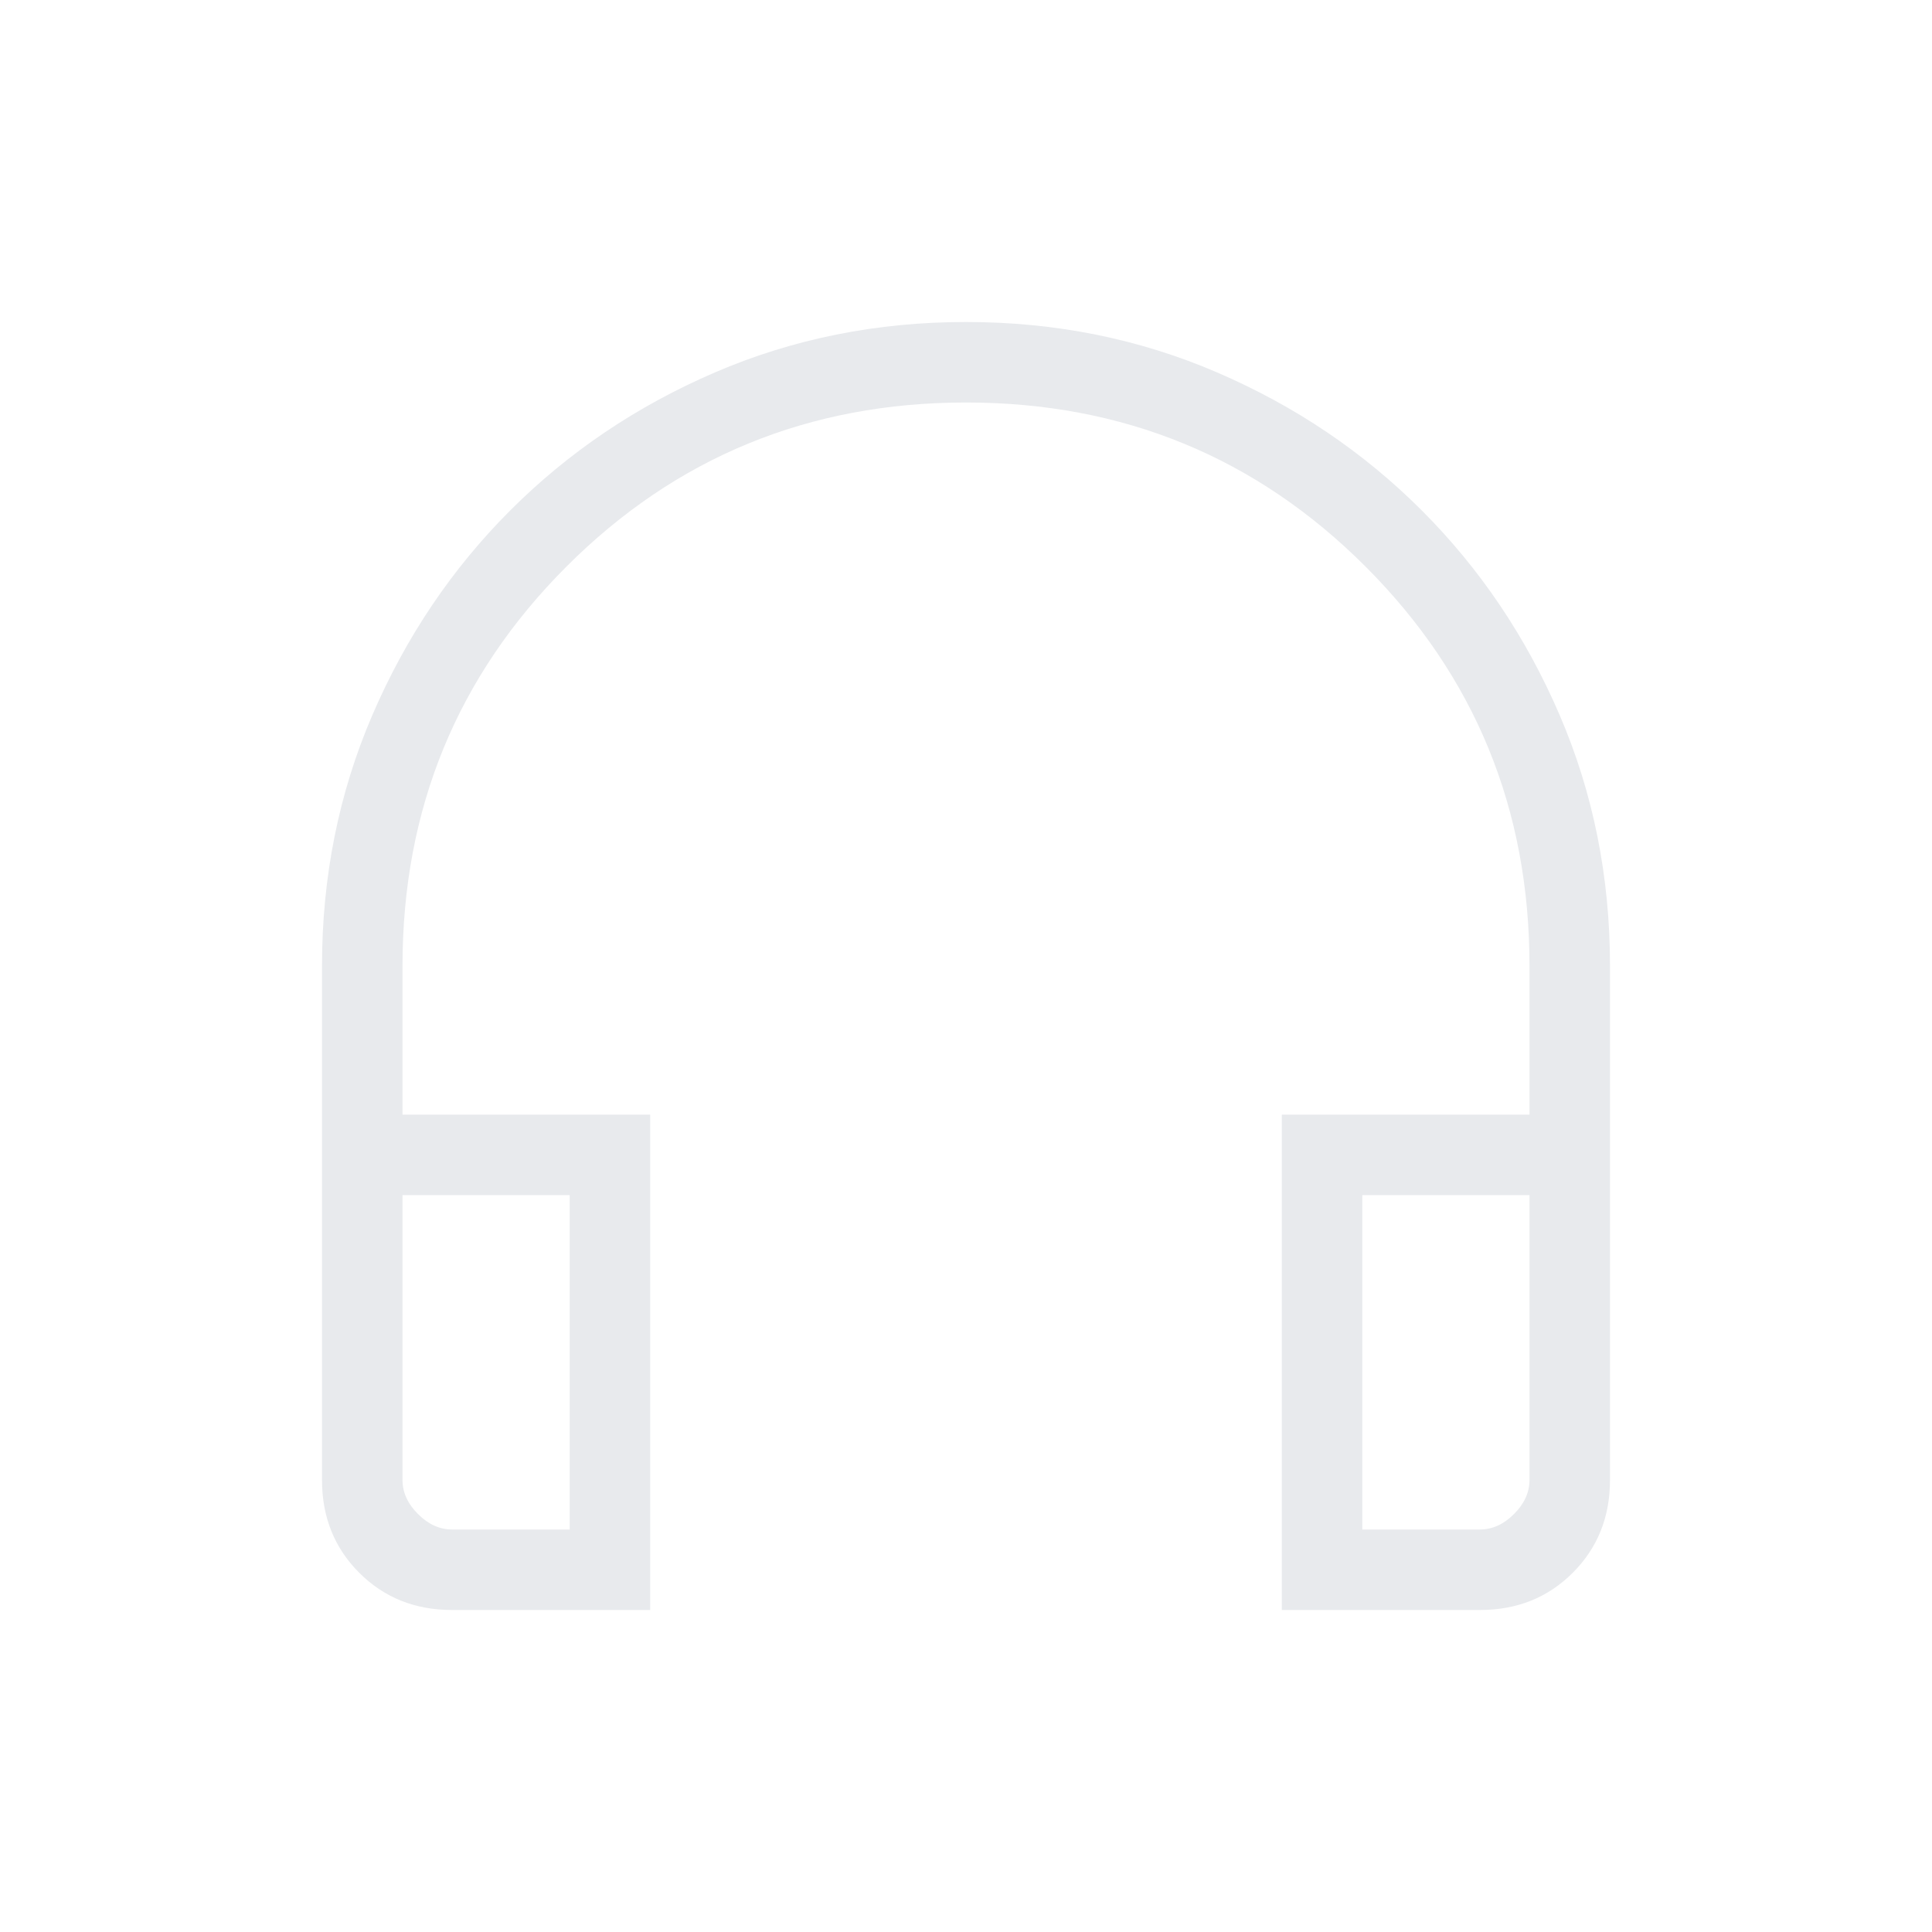 <svg xmlns="http://www.w3.org/2000/svg" height="24px" viewBox="0 -960 960 960" width="24px" fill="#e8eaed"><path d="M323.08-160h-98.46q-27.62 0-46.12-18.5Q160-197 160-224.62V-480q0-66.54 25.04-124.73t68.54-101.69q43.5-43.5 101.69-68.54Q413.46-800 480-800t124.73 25.04q58.19 25.04 101.69 68.54 43.5 43.5 68.54 101.69Q800-546.54 800-480v255.38q0 27.62-18.5 46.12Q763-160 735.38-160h-98.46v-246.15H760V-480q0-117-81.5-198.5T480-760q-117 0-198.5 81.5T200-480v73.85h123.08V-160Zm-40-206.15H200v141.53q0 9.24 7.69 16.93 7.69 7.69 16.93 7.69h58.46v-166.15Zm393.84 0V-200h58.46q9.24 0 16.93-7.69 7.69-7.69 7.69-16.93v-141.53h-83.08Zm-393.84 0H200h83.08Zm393.84 0H760h-83.08Z"/></svg>